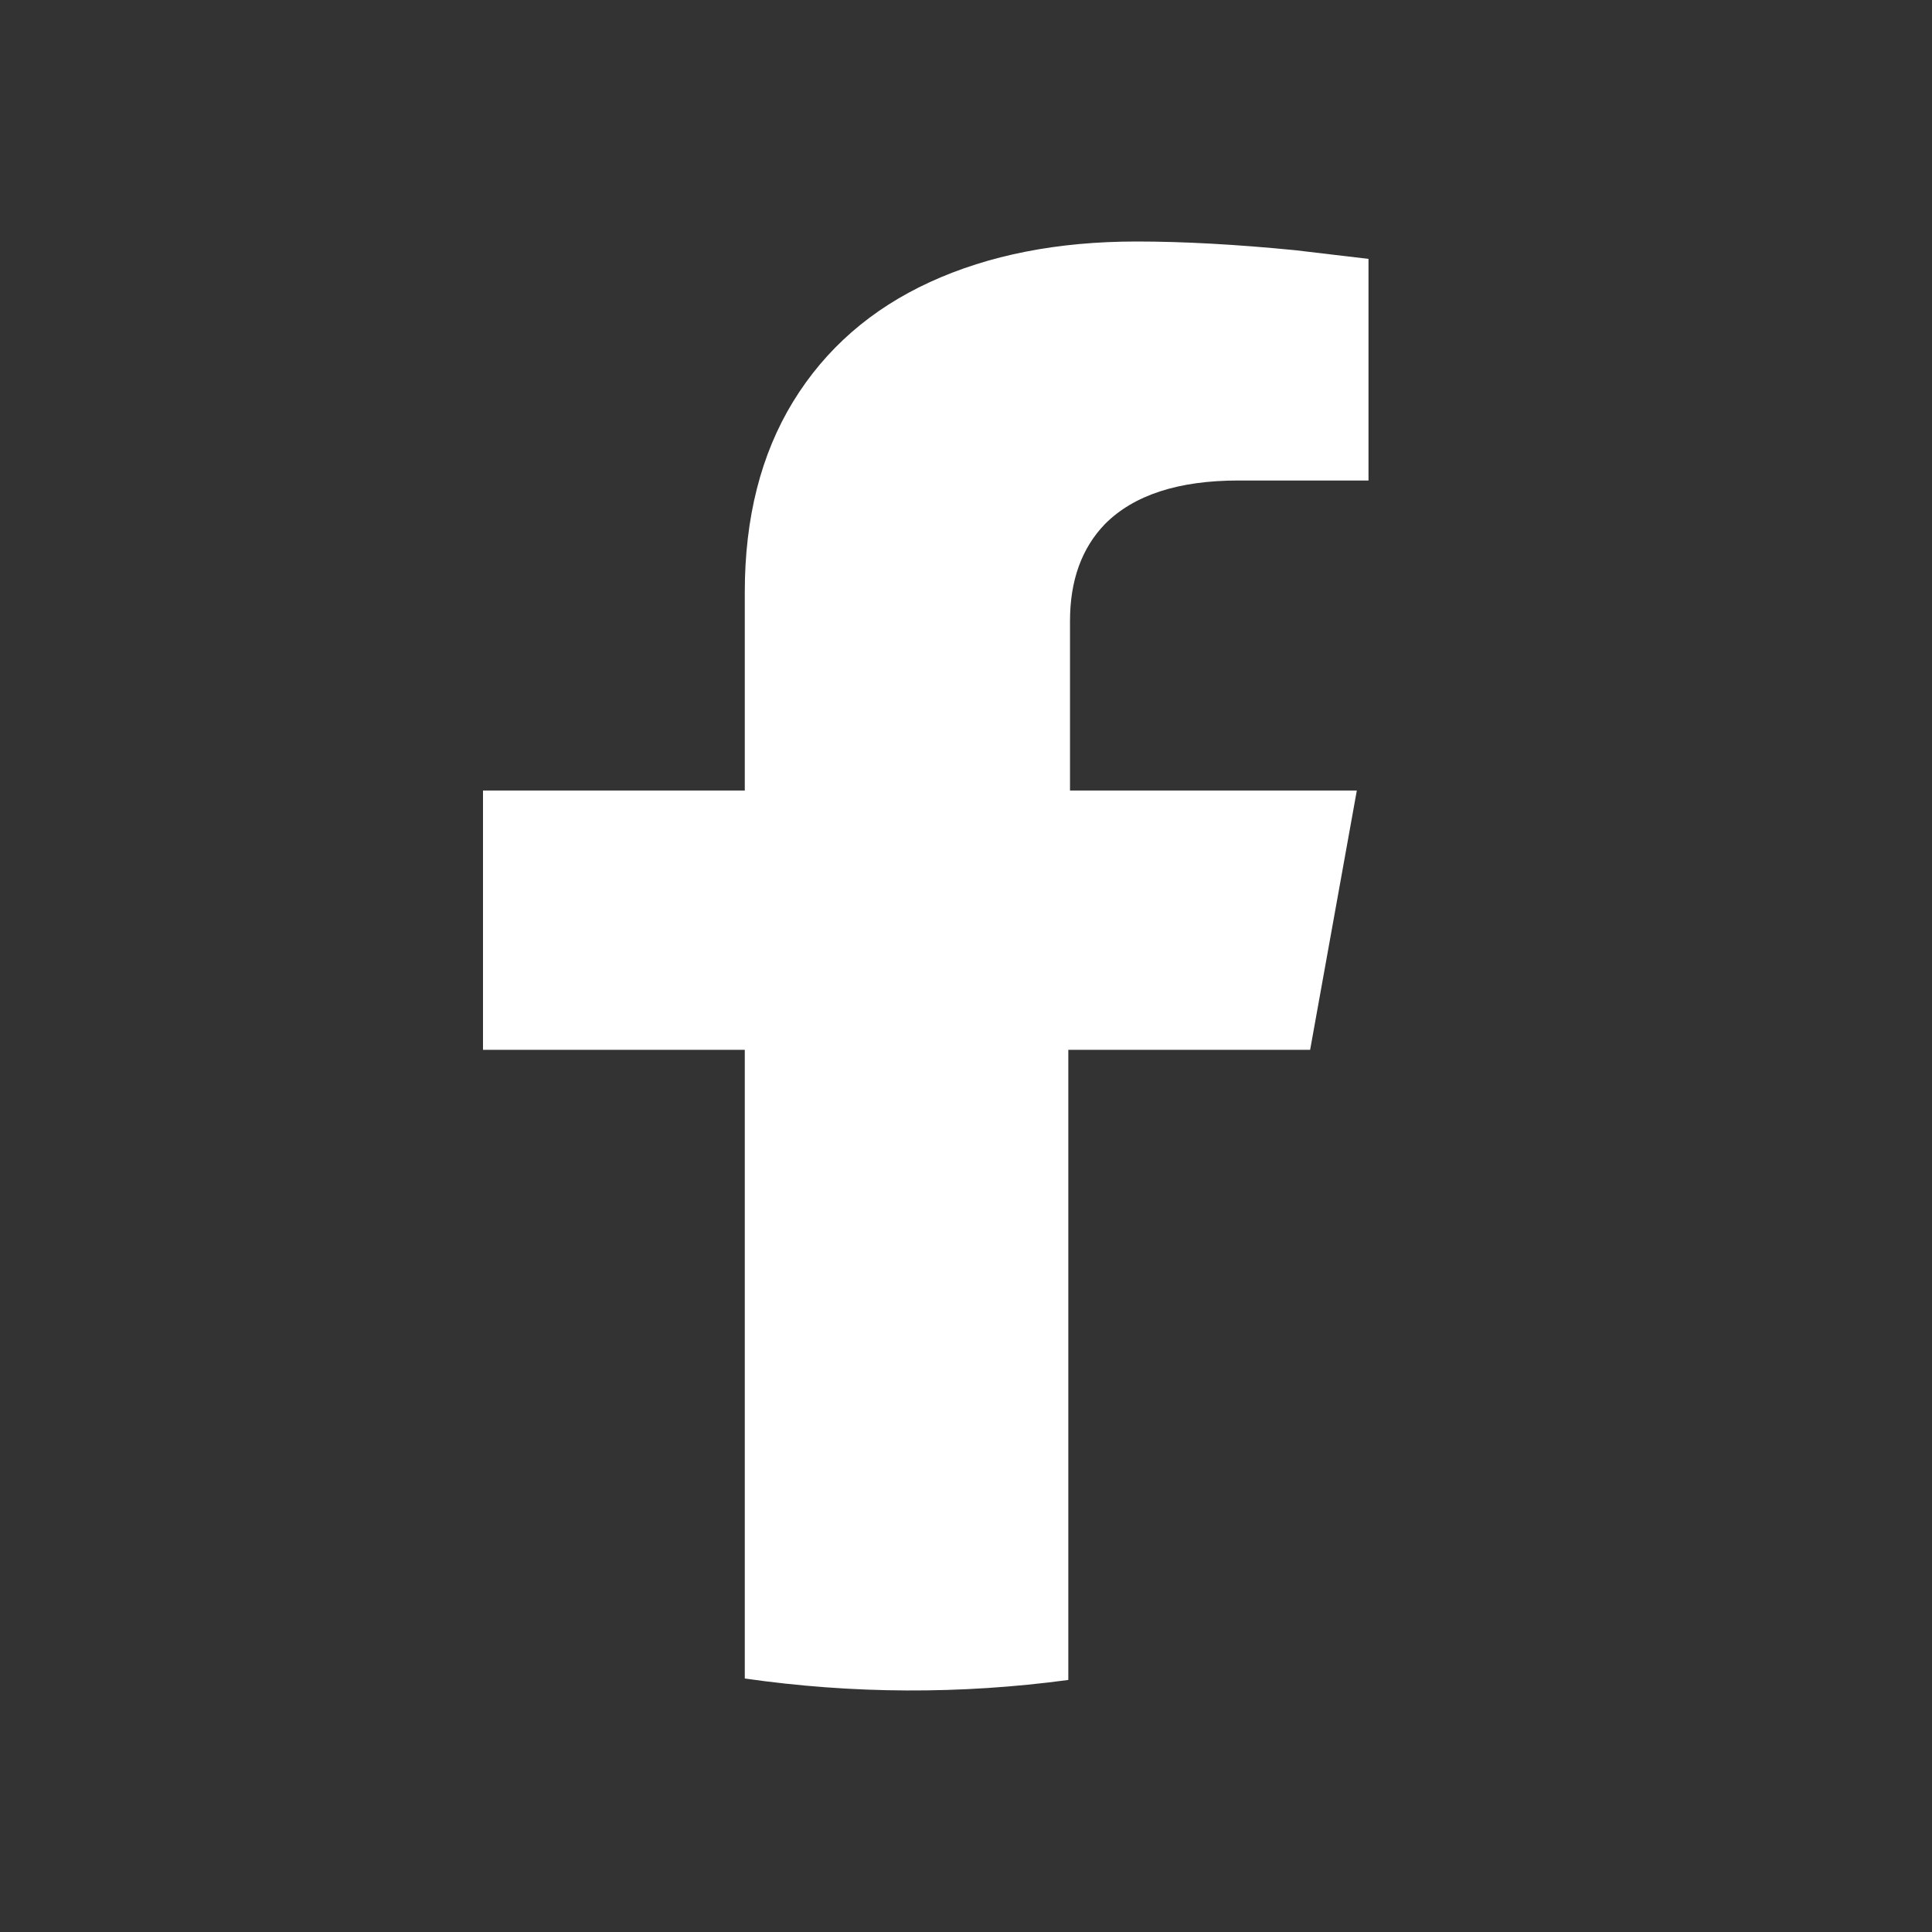 <svg width="24" height="24" viewBox="0 0 24 24" fill="none" xmlns="http://www.w3.org/2000/svg">
<rect x="0" y="0" width="24" height="24" fill="#333333" stroke="none"/>
<path d="M16.275 13.041L16.855 9.82H13.292V7.715C13.292 7.211 13.437 6.809 13.727 6.509C14.086 6.149 14.638 5.969 15.384 5.969H17V3.216L16.088 3.108C15.357 3.036 14.701 3 14.12 3C13.14 3 12.284 3.168 11.552 3.504C10.82 3.84 10.254 4.335 9.853 4.988C9.453 5.642 9.252 6.431 9.252 7.355V9.82H6V13.041H9.252V20.851C10.592 21.043 11.932 21.049 13.271 20.869V13.041H16.275Z" fill="white"/>
</svg>
